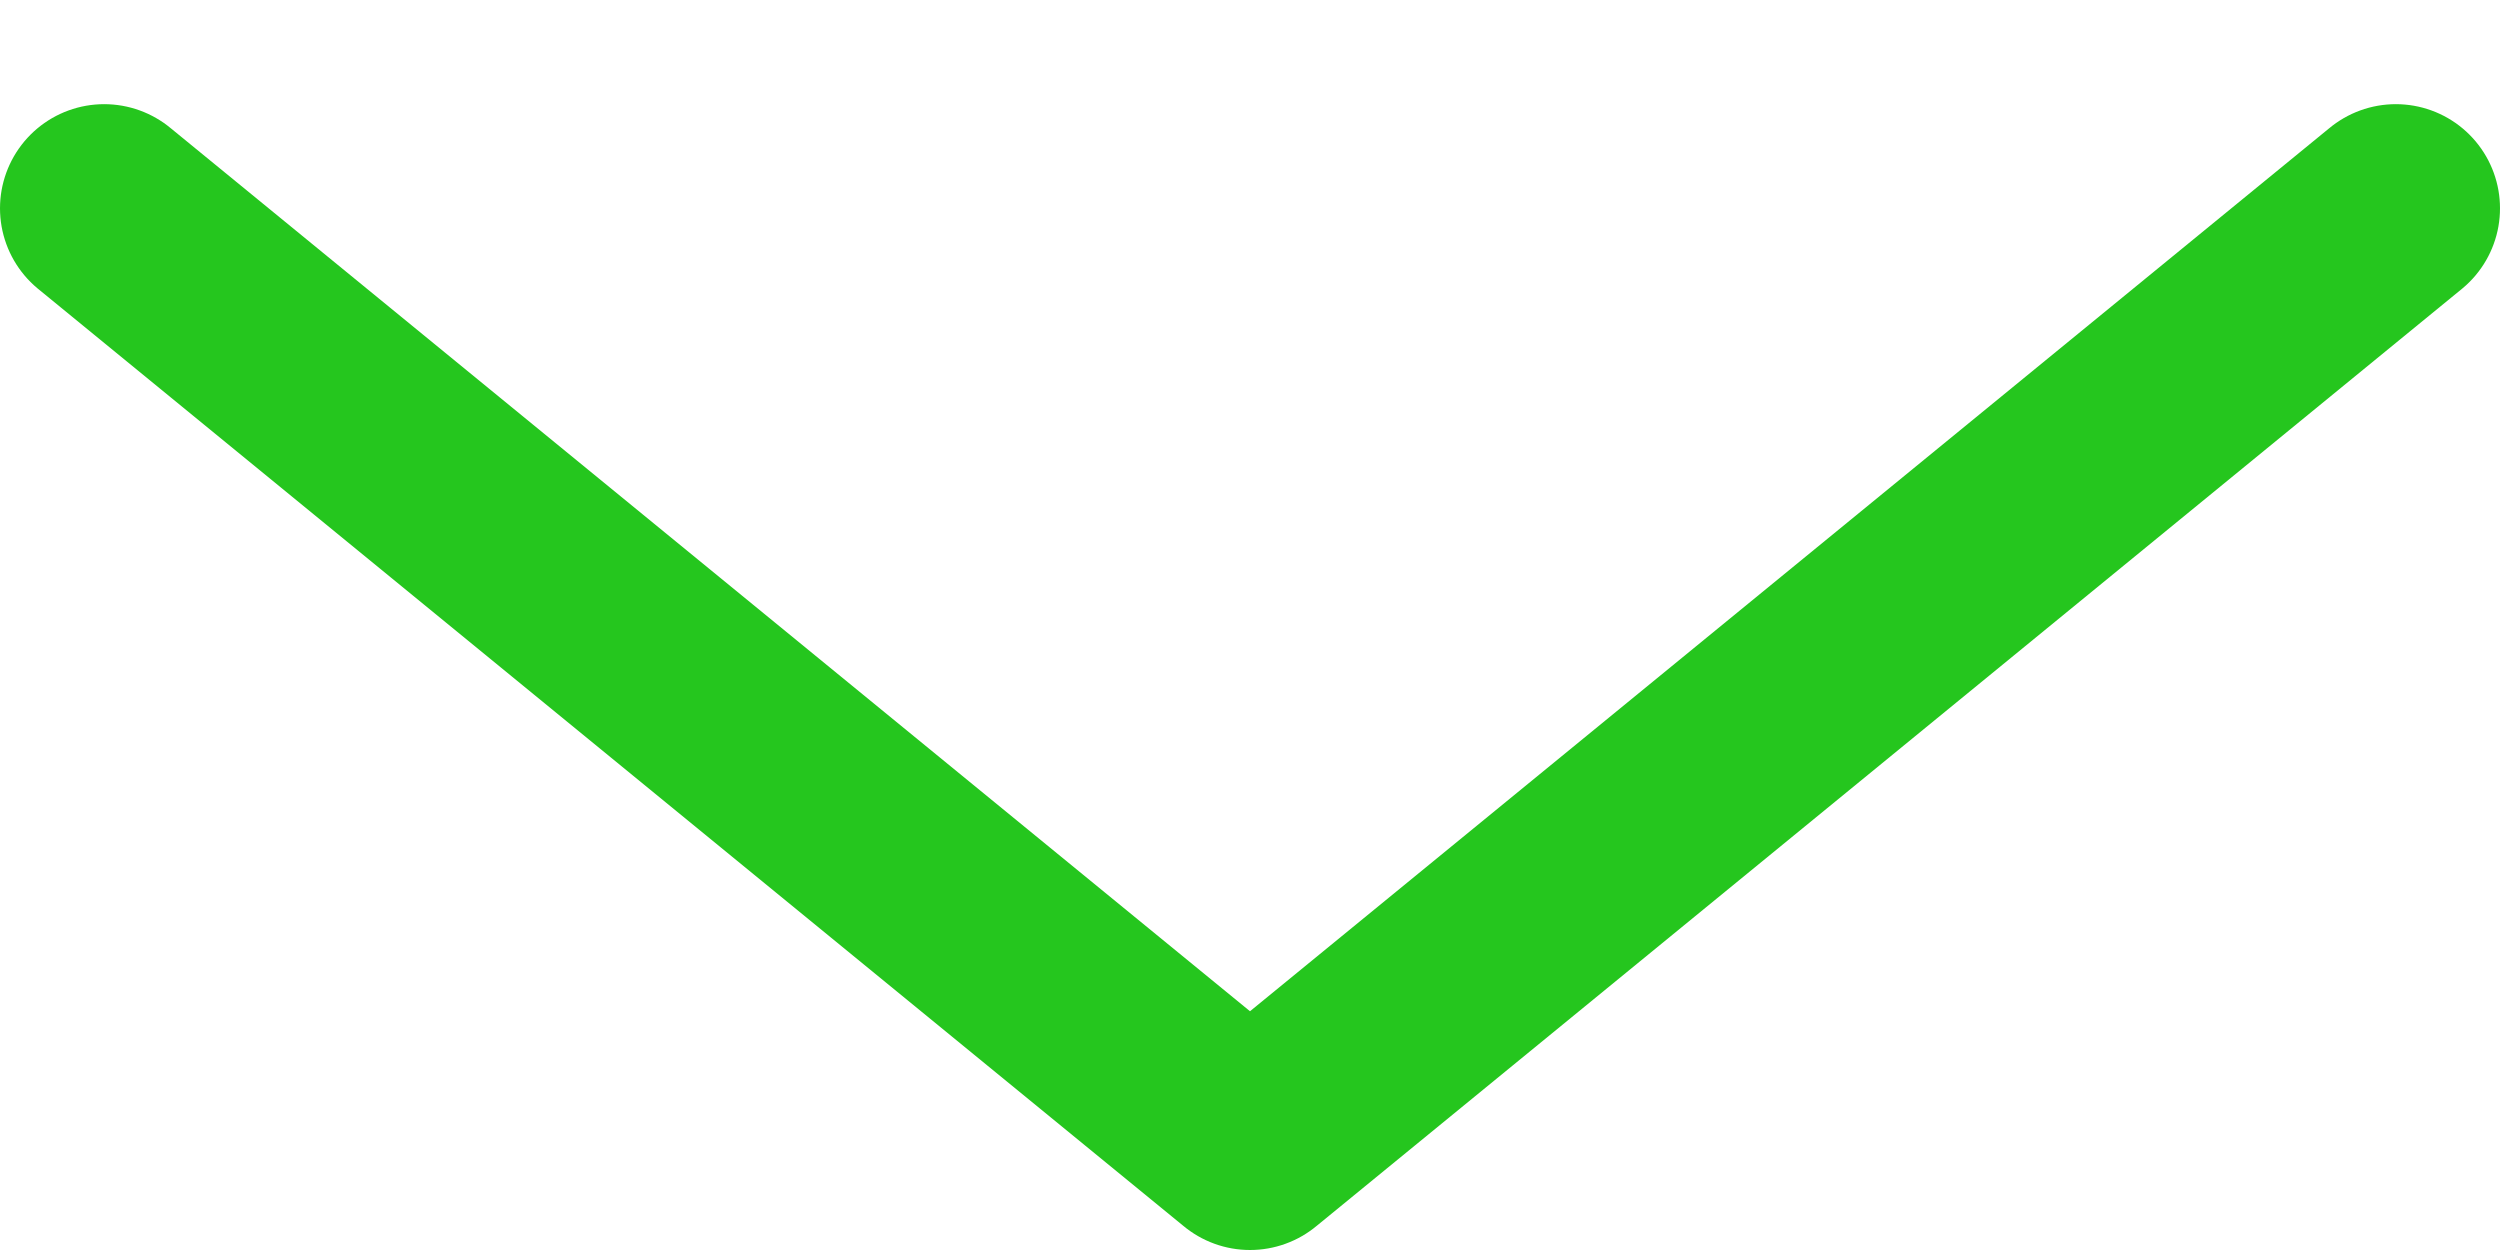 <svg width="12" height="6" viewBox="0 0 12 6" fill="none" xmlns="http://www.w3.org/2000/svg">
<path d="M0.5 1L6 5.5L11.5 1" stroke="#25C61E" stroke-linecap="round" stroke-linejoin="round"/>
</svg>
